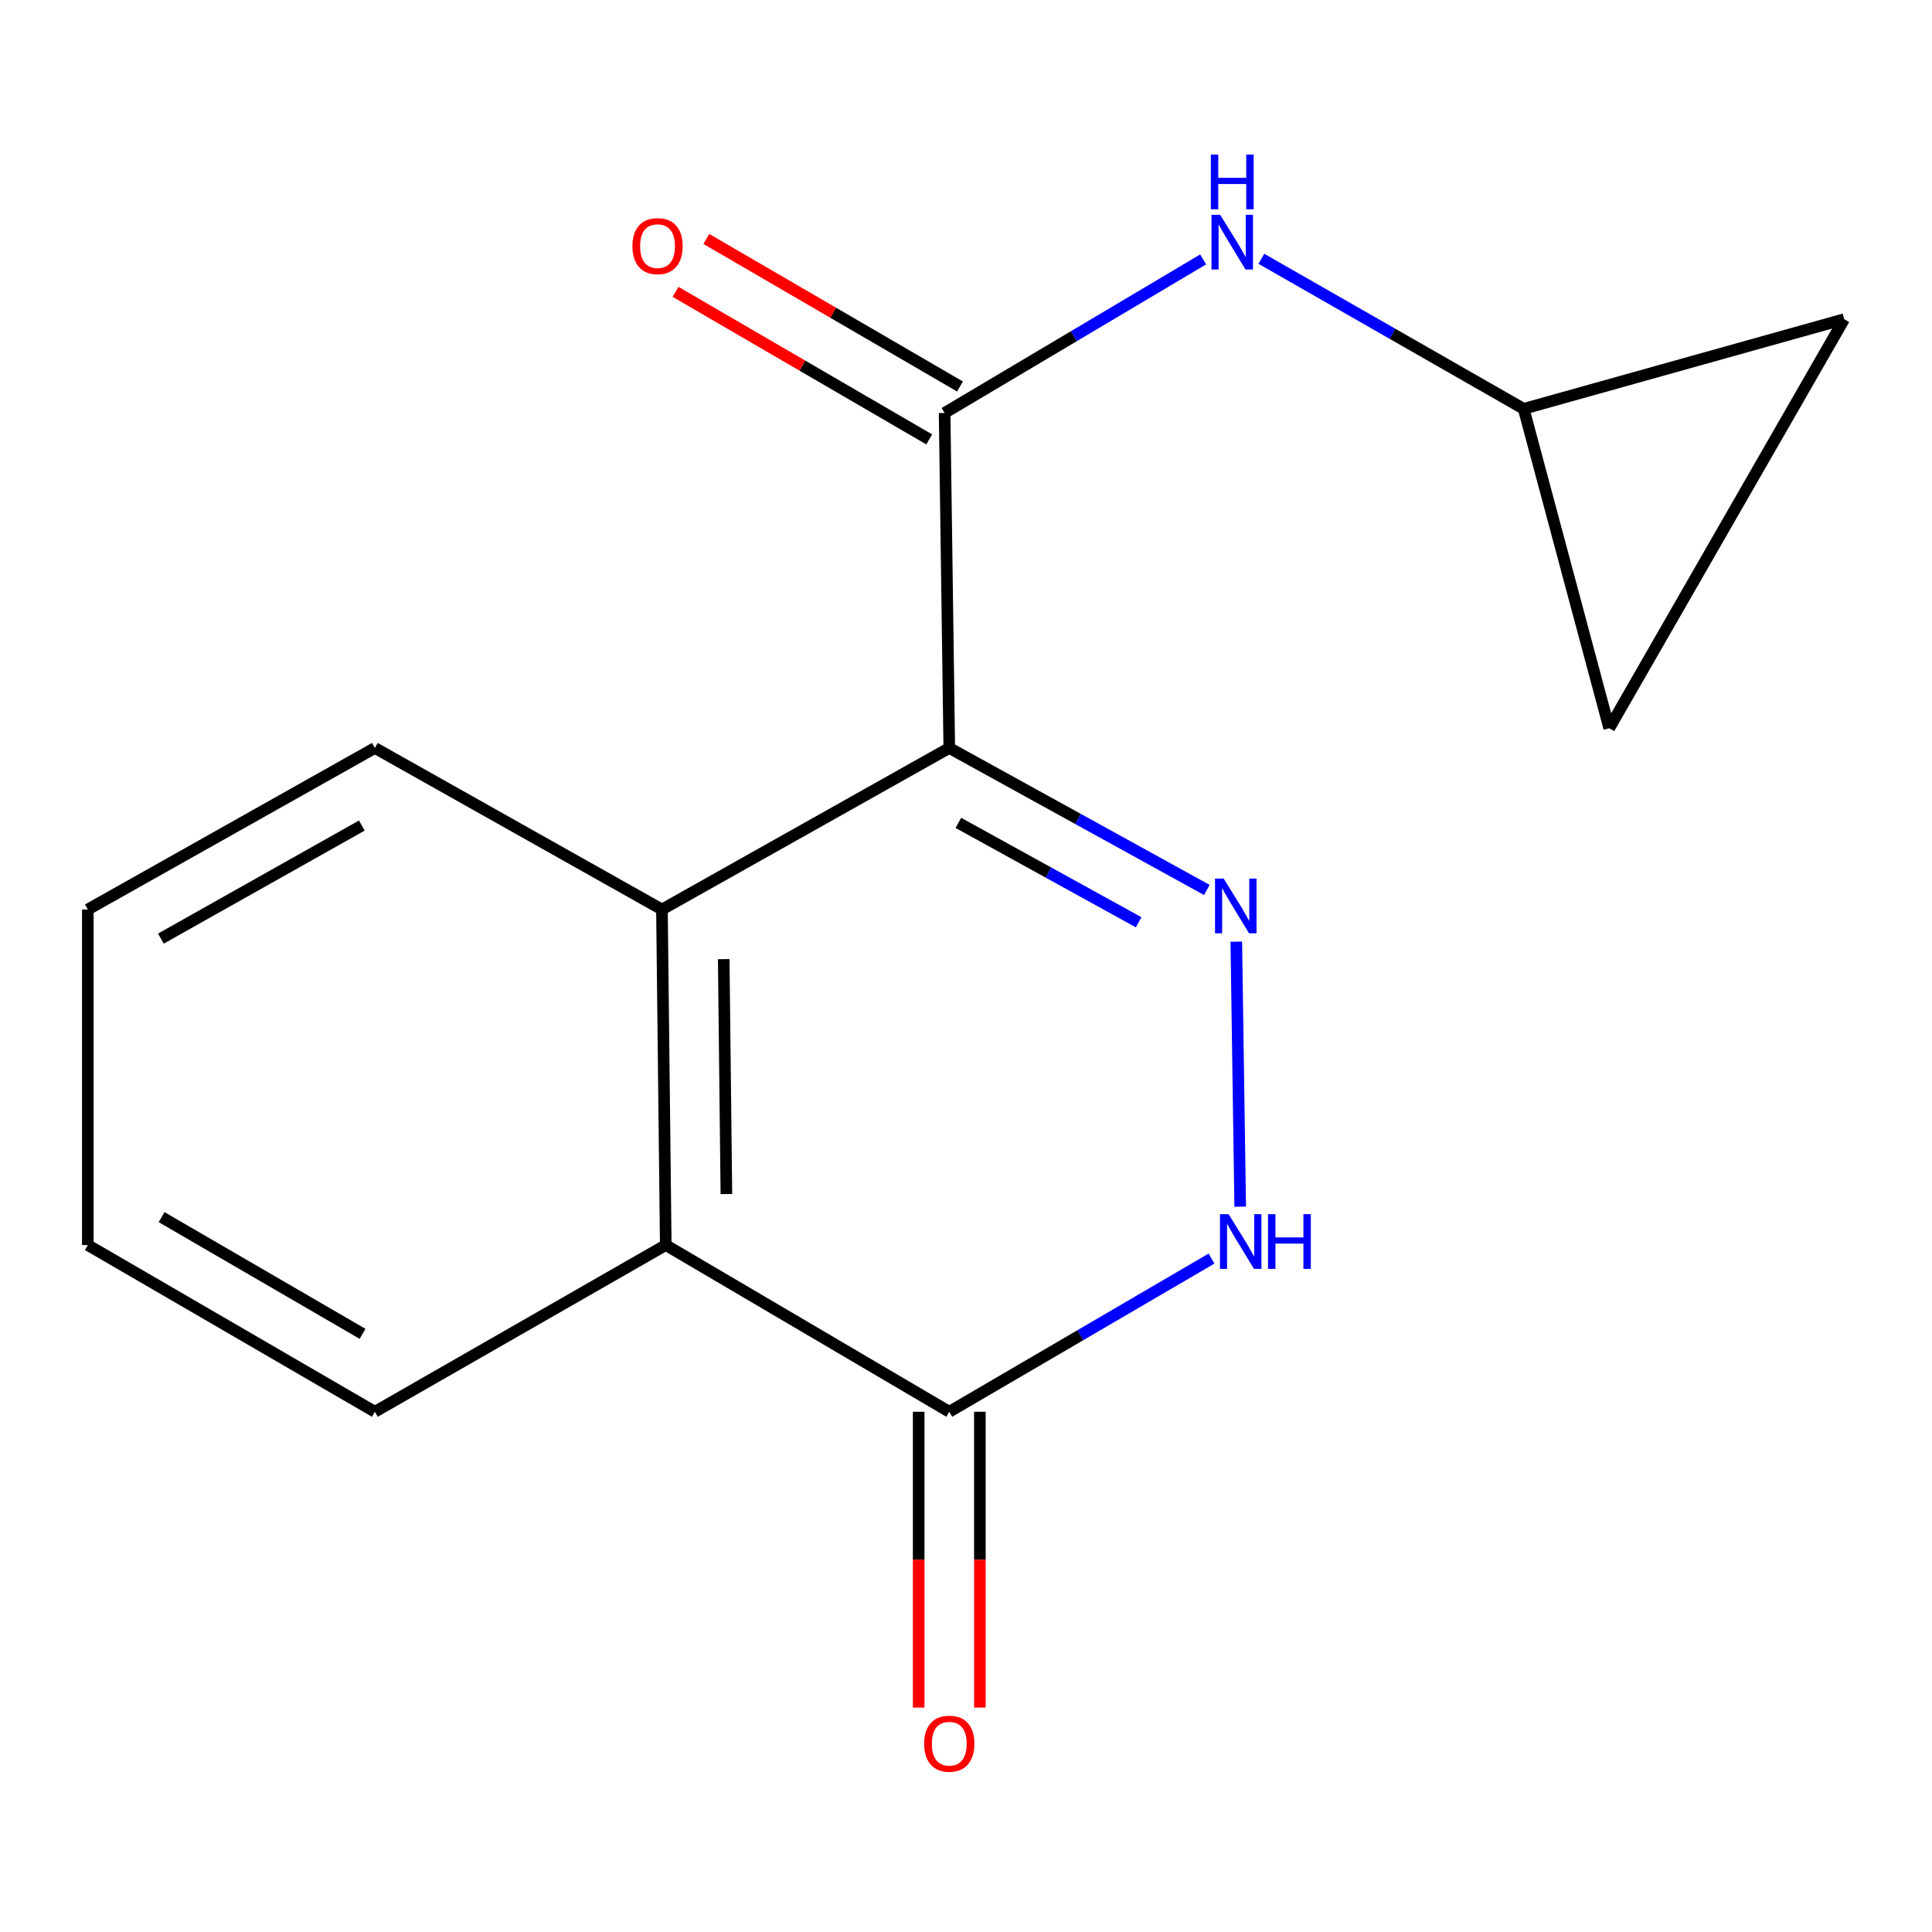 <?xml version='1.0' encoding='iso-8859-1'?>
<svg version='1.1' baseProfile='full'
              xmlns='http://www.w3.org/2000/svg'
                      xmlns:rdkit='http://www.rdkit.org/xml'
                      xmlns:xlink='http://www.w3.org/1999/xlink'
                  xml:space='preserve'
width='1000px' height='1000px' viewBox='0 0 1000 1000'>
<!-- END OF HEADER -->
<rect style='opacity:1.0;fill:#FFFFFF;stroke:none' width='1000' height='1000' x='0' y='0'> </rect>
<path class='bond-0' d='M 491.341,387.152 L 558.002,423.9' style='fill:none;fill-rule:evenodd;stroke:#000000;stroke-width:6px;stroke-linecap:butt;stroke-linejoin:miter;stroke-opacity:1' />
<path class='bond-0' d='M 558.002,423.9 L 624.662,460.648' style='fill:none;fill-rule:evenodd;stroke:#0000FF;stroke-width:6px;stroke-linecap:butt;stroke-linejoin:miter;stroke-opacity:1' />
<path class='bond-0' d='M 496.045,425.92 L 542.708,451.643' style='fill:none;fill-rule:evenodd;stroke:#000000;stroke-width:6px;stroke-linecap:butt;stroke-linejoin:miter;stroke-opacity:1' />
<path class='bond-0' d='M 542.708,451.643 L 589.37,477.367' style='fill:none;fill-rule:evenodd;stroke:#0000FF;stroke-width:6px;stroke-linecap:butt;stroke-linejoin:miter;stroke-opacity:1' />
<path class='bond-1' d='M 491.341,387.152 L 488.93,213.743' style='fill:none;fill-rule:evenodd;stroke:#000000;stroke-width:6px;stroke-linecap:butt;stroke-linejoin:miter;stroke-opacity:1' />
<path class='bond-2' d='M 491.341,387.152 L 342.624,470.751' style='fill:none;fill-rule:evenodd;stroke:#000000;stroke-width:6px;stroke-linecap:butt;stroke-linejoin:miter;stroke-opacity:1' />
<path class='bond-3' d='M 639.907,487.406 L 641.922,624.57' style='fill:none;fill-rule:evenodd;stroke:#0000FF;stroke-width:6px;stroke-linecap:butt;stroke-linejoin:miter;stroke-opacity:1' />
<path class='bond-6' d='M 488.93,213.743 L 555.833,174.008' style='fill:none;fill-rule:evenodd;stroke:#000000;stroke-width:6px;stroke-linecap:butt;stroke-linejoin:miter;stroke-opacity:1' />
<path class='bond-6' d='M 555.833,174.008 L 622.736,134.273' style='fill:none;fill-rule:evenodd;stroke:#0000FF;stroke-width:6px;stroke-linecap:butt;stroke-linejoin:miter;stroke-opacity:1' />
<path class='bond-10' d='M 496.894,200.051 L 431.246,161.866' style='fill:none;fill-rule:evenodd;stroke:#000000;stroke-width:6px;stroke-linecap:butt;stroke-linejoin:miter;stroke-opacity:1' />
<path class='bond-10' d='M 431.246,161.866 L 365.598,123.681' style='fill:none;fill-rule:evenodd;stroke:#FF0000;stroke-width:6px;stroke-linecap:butt;stroke-linejoin:miter;stroke-opacity:1' />
<path class='bond-10' d='M 480.966,227.435 L 415.318,189.25' style='fill:none;fill-rule:evenodd;stroke:#000000;stroke-width:6px;stroke-linecap:butt;stroke-linejoin:miter;stroke-opacity:1' />
<path class='bond-10' d='M 415.318,189.25 L 349.67,151.065' style='fill:none;fill-rule:evenodd;stroke:#FF0000;stroke-width:6px;stroke-linecap:butt;stroke-linejoin:miter;stroke-opacity:1' />
<path class='bond-5' d='M 342.624,470.751 L 344.595,644.441' style='fill:none;fill-rule:evenodd;stroke:#000000;stroke-width:6px;stroke-linecap:butt;stroke-linejoin:miter;stroke-opacity:1' />
<path class='bond-5' d='M 374.597,496.445 L 375.977,618.028' style='fill:none;fill-rule:evenodd;stroke:#000000;stroke-width:6px;stroke-linecap:butt;stroke-linejoin:miter;stroke-opacity:1' />
<path class='bond-12' d='M 342.624,470.751 L 194.031,387.152' style='fill:none;fill-rule:evenodd;stroke:#000000;stroke-width:6px;stroke-linecap:butt;stroke-linejoin:miter;stroke-opacity:1' />
<path class='bond-16' d='M 627.08,651.436 L 559.21,691.084' style='fill:none;fill-rule:evenodd;stroke:#0000FF;stroke-width:6px;stroke-linecap:butt;stroke-linejoin:miter;stroke-opacity:1' />
<path class='bond-16' d='M 559.21,691.084 L 491.341,730.732' style='fill:none;fill-rule:evenodd;stroke:#000000;stroke-width:6px;stroke-linecap:butt;stroke-linejoin:miter;stroke-opacity:1' />
<path class='bond-4' d='M 491.341,730.732 L 344.595,644.441' style='fill:none;fill-rule:evenodd;stroke:#000000;stroke-width:6px;stroke-linecap:butt;stroke-linejoin:miter;stroke-opacity:1' />
<path class='bond-11' d='M 475.501,730.732 L 475.501,807.285' style='fill:none;fill-rule:evenodd;stroke:#000000;stroke-width:6px;stroke-linecap:butt;stroke-linejoin:miter;stroke-opacity:1' />
<path class='bond-11' d='M 475.501,807.285 L 475.501,883.839' style='fill:none;fill-rule:evenodd;stroke:#FF0000;stroke-width:6px;stroke-linecap:butt;stroke-linejoin:miter;stroke-opacity:1' />
<path class='bond-11' d='M 507.181,730.732 L 507.181,807.285' style='fill:none;fill-rule:evenodd;stroke:#000000;stroke-width:6px;stroke-linecap:butt;stroke-linejoin:miter;stroke-opacity:1' />
<path class='bond-11' d='M 507.181,807.285 L 507.181,883.839' style='fill:none;fill-rule:evenodd;stroke:#FF0000;stroke-width:6px;stroke-linecap:butt;stroke-linejoin:miter;stroke-opacity:1' />
<path class='bond-13' d='M 344.595,644.441 L 194.031,730.732' style='fill:none;fill-rule:evenodd;stroke:#000000;stroke-width:6px;stroke-linecap:butt;stroke-linejoin:miter;stroke-opacity:1' />
<path class='bond-7' d='M 652.89,133.952 L 720.771,172.783' style='fill:none;fill-rule:evenodd;stroke:#0000FF;stroke-width:6px;stroke-linecap:butt;stroke-linejoin:miter;stroke-opacity:1' />
<path class='bond-7' d='M 720.771,172.783 L 788.651,211.614' style='fill:none;fill-rule:evenodd;stroke:#000000;stroke-width:6px;stroke-linecap:butt;stroke-linejoin:miter;stroke-opacity:1' />
<path class='bond-8' d='M 788.651,211.614 L 832.932,376.945' style='fill:none;fill-rule:evenodd;stroke:#000000;stroke-width:6px;stroke-linecap:butt;stroke-linejoin:miter;stroke-opacity:1' />
<path class='bond-9' d='M 788.651,211.614 L 954.545,165.204' style='fill:none;fill-rule:evenodd;stroke:#000000;stroke-width:6px;stroke-linecap:butt;stroke-linejoin:miter;stroke-opacity:1' />
<path class='bond-18' d='M 832.932,376.945 L 954.545,165.204' style='fill:none;fill-rule:evenodd;stroke:#000000;stroke-width:6px;stroke-linecap:butt;stroke-linejoin:miter;stroke-opacity:1' />
<path class='bond-14' d='M 194.031,387.152 L 45.455,470.751' style='fill:none;fill-rule:evenodd;stroke:#000000;stroke-width:6px;stroke-linecap:butt;stroke-linejoin:miter;stroke-opacity:1' />
<path class='bond-14' d='M 187.279,427.301 L 83.275,485.82' style='fill:none;fill-rule:evenodd;stroke:#000000;stroke-width:6px;stroke-linecap:butt;stroke-linejoin:miter;stroke-opacity:1' />
<path class='bond-17' d='M 194.031,730.732 L 45.455,644.441' style='fill:none;fill-rule:evenodd;stroke:#000000;stroke-width:6px;stroke-linecap:butt;stroke-linejoin:miter;stroke-opacity:1' />
<path class='bond-17' d='M 187.654,690.394 L 83.651,629.991' style='fill:none;fill-rule:evenodd;stroke:#000000;stroke-width:6px;stroke-linecap:butt;stroke-linejoin:miter;stroke-opacity:1' />
<path class='bond-15' d='M 45.455,470.751 L 45.455,644.441' style='fill:none;fill-rule:evenodd;stroke:#000000;stroke-width:6px;stroke-linecap:butt;stroke-linejoin:miter;stroke-opacity:1' />
<path  class='atom-1' d='M 633.375 454.743
L 642.655 469.743
Q 643.575 471.223, 645.055 473.903
Q 646.535 476.583, 646.615 476.743
L 646.615 454.743
L 650.375 454.743
L 650.375 483.063
L 646.495 483.063
L 636.535 466.663
Q 635.375 464.743, 634.135 462.543
Q 632.935 460.343, 632.575 459.663
L 632.575 483.063
L 628.895 483.063
L 628.895 454.743
L 633.375 454.743
' fill='#0000FF'/>
<path  class='atom-4' d='M 635.927 628.451
L 645.207 643.451
Q 646.127 644.931, 647.607 647.611
Q 649.087 650.291, 649.167 650.451
L 649.167 628.451
L 652.927 628.451
L 652.927 656.771
L 649.047 656.771
L 639.087 640.371
Q 637.927 638.451, 636.687 636.251
Q 635.487 634.051, 635.127 633.371
L 635.127 656.771
L 631.447 656.771
L 631.447 628.451
L 635.927 628.451
' fill='#0000FF'/>
<path  class='atom-4' d='M 656.327 628.451
L 660.167 628.451
L 660.167 640.491
L 674.647 640.491
L 674.647 628.451
L 678.487 628.451
L 678.487 656.771
L 674.647 656.771
L 674.647 643.691
L 660.167 643.691
L 660.167 656.771
L 656.327 656.771
L 656.327 628.451
' fill='#0000FF'/>
<path  class='atom-7' d='M 631.545 111.163
L 640.825 126.163
Q 641.745 127.643, 643.225 130.323
Q 644.705 133.003, 644.785 133.163
L 644.785 111.163
L 648.545 111.163
L 648.545 139.483
L 644.665 139.483
L 634.705 123.083
Q 633.545 121.163, 632.305 118.963
Q 631.105 116.763, 630.745 116.083
L 630.745 139.483
L 627.065 139.483
L 627.065 111.163
L 631.545 111.163
' fill='#0000FF'/>
<path  class='atom-7' d='M 626.725 80.011
L 630.565 80.011
L 630.565 92.051
L 645.045 92.051
L 645.045 80.011
L 648.885 80.011
L 648.885 108.331
L 645.045 108.331
L 645.045 95.251
L 630.565 95.251
L 630.565 108.331
L 626.725 108.331
L 626.725 80.011
' fill='#0000FF'/>
<path  class='atom-11' d='M 327.336 127.392
Q 327.336 120.592, 330.696 116.792
Q 334.056 112.992, 340.336 112.992
Q 346.616 112.992, 349.976 116.792
Q 353.336 120.592, 353.336 127.392
Q 353.336 134.272, 349.936 138.192
Q 346.536 142.072, 340.336 142.072
Q 334.096 142.072, 330.696 138.192
Q 327.336 134.312, 327.336 127.392
M 340.336 138.872
Q 344.656 138.872, 346.976 135.992
Q 349.336 133.072, 349.336 127.392
Q 349.336 121.832, 346.976 119.032
Q 344.656 116.192, 340.336 116.192
Q 336.016 116.192, 333.656 118.992
Q 331.336 121.792, 331.336 127.392
Q 331.336 133.112, 333.656 135.992
Q 336.016 138.872, 340.336 138.872
' fill='#FF0000'/>
<path  class='atom-12' d='M 478.341 902.532
Q 478.341 895.732, 481.701 891.932
Q 485.061 888.132, 491.341 888.132
Q 497.621 888.132, 500.981 891.932
Q 504.341 895.732, 504.341 902.532
Q 504.341 909.412, 500.941 913.332
Q 497.541 917.212, 491.341 917.212
Q 485.101 917.212, 481.701 913.332
Q 478.341 909.452, 478.341 902.532
M 491.341 914.012
Q 495.661 914.012, 497.981 911.132
Q 500.341 908.212, 500.341 902.532
Q 500.341 896.972, 497.981 894.172
Q 495.661 891.332, 491.341 891.332
Q 487.021 891.332, 484.661 894.132
Q 482.341 896.932, 482.341 902.532
Q 482.341 908.252, 484.661 911.132
Q 487.021 914.012, 491.341 914.012
' fill='#FF0000'/>
</svg>
